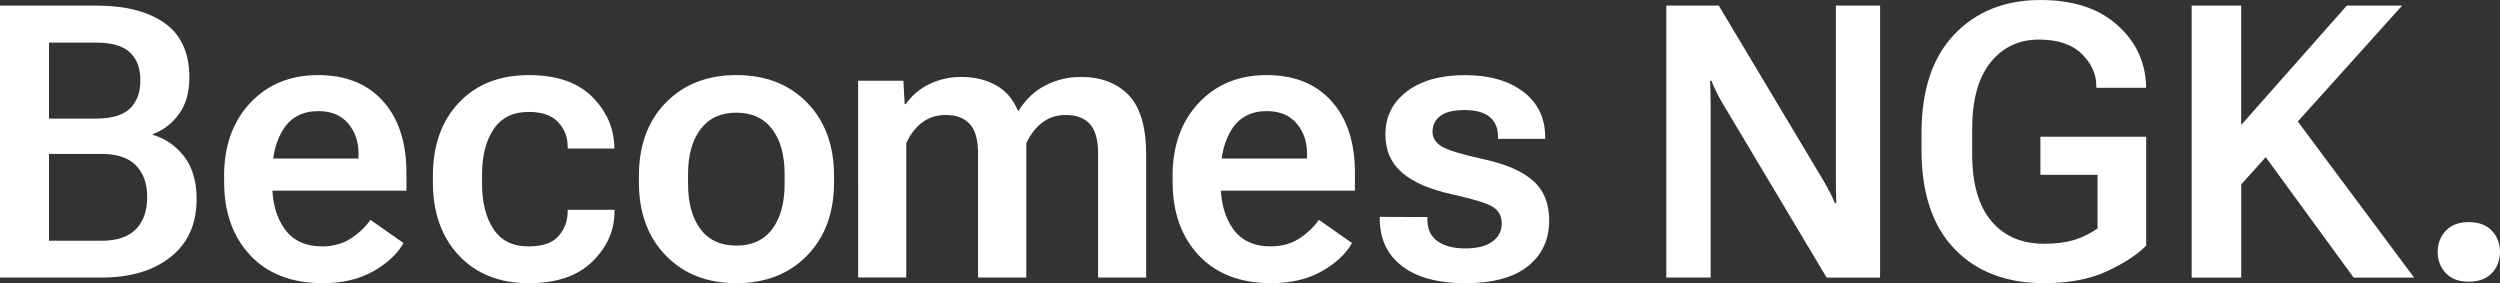 <?xml version="1.0" encoding="UTF-8"?>
<svg id="_レイヤー_2" data-name="レイヤー 2" xmlns="http://www.w3.org/2000/svg" viewBox="0 0 752.09 85.19">
  <rect x="0" y="0" width="752.09" height="85.19" fill="#333333" stroke="none"/>
  <defs>
    <style>
      .cls-1 {
        fill: #fff;
      }
    </style>
  </defs>
  <g id="D">
    <g>
      <path class="cls-1" d="M0,1.69h29.04c8.68,0,15.5,1.75,20.47,5.25,4.97,3.5,7.46,8.96,7.46,16.38,0,4.5-1.06,8.18-3.17,11.04s-4.73,4.86-7.84,5.98v.22c3.82,1.12,6.97,3.31,9.46,6.55,2.48,3.24,3.73,7.5,3.73,12.78,0,7.49-2.61,13.3-7.82,17.42-5.21,4.12-12.1,6.18-20.67,6.18H0V1.69ZM28.82,35.68c4.75,0,8.17-1.01,10.27-3.03,2.1-2.02,3.14-4.85,3.14-8.49s-1.05-6.43-3.14-8.4c-2.1-1.97-5.52-2.95-10.27-2.95h-14.08v22.87h14.08ZM30.43,72.43c4.78,0,8.29-1.18,10.52-3.54,2.23-2.36,3.34-5.56,3.34-9.61s-1.11-7.13-3.34-9.47c-2.23-2.34-5.73-3.51-10.52-3.51h-15.69v26.13h15.69Z"/>
      <path class="cls-1" d="M67.41,52.99c0-9.1,2.62-16.45,7.87-22.03,5.25-5.58,12.05-8.37,20.39-8.37s14.86,2.61,19.56,7.84c4.69,5.23,7.04,12.41,7.04,21.55v5.39h-45.23v-9.67h30.82v-1.35c.04-3.6-.99-6.65-3.09-9.16-2.1-2.51-5.09-3.76-8.99-3.76-4.6,0-8.07,1.74-10.4,5.23s-3.5,8.06-3.5,13.71v2.98c0,5.54,1.25,10.06,3.76,13.54,2.5,3.48,6.26,5.23,11.27,5.23,3.34,0,6.22-.8,8.65-2.39,2.43-1.59,4.39-3.46,5.87-5.59l9.96,6.97c-1.86,3.3-4.9,6.13-9.12,8.51-4.23,2.38-9.27,3.57-15.13,3.57-9.35,0-16.64-2.8-21.87-8.4-5.23-5.6-7.84-12.93-7.84-22v-1.8Z"/>
      <path class="cls-1" d="M130.22,52.99c0-9.22,2.61-16.59,7.84-22.11,5.23-5.53,12.24-8.29,21.03-8.29,8.27,0,14.58,2.14,18.92,6.41,4.34,4.27,6.6,9.25,6.79,14.95l.06.73h-14.08v-.56c0-2.88-.96-5.35-2.87-7.39-1.91-2.04-4.87-3.06-8.87-3.06-4.71,0-8.23,1.73-10.54,5.2-2.32,3.47-3.48,7.97-3.48,13.51v3.03c0,5.51,1.14,10,3.42,13.49s5.79,5.23,10.54,5.23c4.26,0,7.3-1.06,9.1-3.17,1.8-2.12,2.7-4.56,2.7-7.33v-.51h14.08v.56c0,5.66-2.22,10.66-6.65,15-4.43,4.35-10.8,6.52-19.11,6.52-8.79,0-15.8-2.77-21.03-8.32-5.23-5.54-7.84-12.91-7.84-22.08v-1.8Z"/>
      <path class="cls-1" d="M192.2,52.99c0-9.22,2.7-16.59,8.1-22.11,5.4-5.53,12.47-8.29,21.23-8.29s15.88,2.76,21.28,8.29c5.4,5.53,8.1,12.9,8.1,22.11v1.8c0,9.18-2.7,16.54-8.1,22.08-5.4,5.54-12.49,8.32-21.28,8.32s-15.83-2.77-21.23-8.32c-5.4-5.54-8.1-12.91-8.1-22.08v-1.8ZM207,55.41c0,5.69,1.24,10.2,3.73,13.51,2.48,3.32,6.08,4.97,10.79,4.97s8.31-1.66,10.79-4.97c2.48-3.32,3.73-7.82,3.73-13.51v-3.03c0-5.73-1.25-10.25-3.76-13.54-2.5-3.3-6.09-4.95-10.77-4.95s-8.22,1.65-10.74,4.95c-2.52,3.3-3.78,7.81-3.78,13.54v3.03Z"/>
      <path class="cls-1" d="M258.19,24.28h13.58l.39,7.02h.33c1.82-2.58,4.19-4.59,7.12-6.01,2.93-1.42,6.1-2.14,9.51-2.14,4.04,0,7.55.83,10.52,2.5,2.97,1.67,5.16,4.21,6.56,7.61h.28c2.11-3.41,4.81-5.95,8.1-7.61,3.28-1.67,6.83-2.5,10.65-2.5,5.97,0,10.73,1.81,14.27,5.42,3.54,3.62,5.31,9.66,5.31,18.12v36.81h-14.47v-37.54c0-3.93-.82-6.81-2.45-8.63-1.63-1.82-4.02-2.73-7.18-2.73-2.71-.04-5.08.71-7.12,2.25-2.04,1.54-3.65,3.62-4.84,6.24v40.4h-14.52v-37.43c0-4.01-.83-6.92-2.48-8.74-1.65-1.82-4.05-2.73-7.21-2.73-2.75,0-5.12.75-7.12,2.25-2,1.5-3.6,3.58-4.79,6.24v40.4h-14.47V24.28Z"/>
      <path class="cls-1" d="M352.75,52.99c0-9.1,2.62-16.45,7.87-22.03,5.25-5.58,12.05-8.37,20.39-8.37s14.86,2.61,19.56,7.84c4.69,5.23,7.04,12.41,7.04,21.55v5.39h-45.23v-9.67h30.82v-1.35c.04-3.6-.99-6.65-3.09-9.16-2.1-2.51-5.09-3.76-8.99-3.76-4.6,0-8.07,1.74-10.4,5.23s-3.5,8.06-3.5,13.71v2.98c0,5.54,1.25,10.06,3.76,13.54,2.5,3.48,6.26,5.23,11.27,5.23,3.34,0,6.22-.8,8.65-2.39,2.43-1.59,4.39-3.46,5.87-5.59l9.96,6.97c-1.86,3.3-4.9,6.13-9.12,8.51-4.23,2.38-9.27,3.57-15.13,3.57-9.35,0-16.64-2.8-21.87-8.4-5.23-5.6-7.84-12.93-7.84-22v-1.8Z"/>
      <path class="cls-1" d="M429.41,65.3v.67c0,3,1.03,5.21,3.09,6.63,2.06,1.42,4.83,2.14,8.32,2.14s6.23-.68,8.12-2.05c1.89-1.37,2.84-3.18,2.84-5.42s-.89-3.92-2.67-5.03c-1.78-1.1-5.88-2.37-12.3-3.79-6.68-1.46-11.68-3.63-15.02-6.52-3.34-2.88-5.01-6.71-5.01-11.46,0-5.39,2.16-9.72,6.48-12.98,4.32-3.26,10.13-4.89,17.44-4.89s13.16,1.67,17.55,5c4.4,3.33,6.59,7.89,6.59,13.66v.51h-14.19v-.79c0-2.43-.82-4.35-2.45-5.76-1.63-1.4-4.15-2.11-7.57-2.11s-5.83.6-7.37,1.8c-1.54,1.2-2.31,2.75-2.31,4.66s.94,3.42,2.81,4.52c1.87,1.11,6.04,2.37,12.49,3.79,6.64,1.42,11.6,3.57,14.88,6.43,3.28,2.87,4.92,6.87,4.92,12,0,5.77-2.13,10.36-6.4,13.77-4.27,3.41-10.53,5.11-18.81,5.11s-14.59-1.71-19.06-5.14c-4.47-3.43-6.7-8.19-6.7-14.3v-.51l14.3.06Z"/>
      <path class="cls-1" d="M501.27,1.69h15.8l31.66,52.93c.67,1.16,1.27,2.26,1.81,3.29.54,1.03,1.01,2.09,1.42,3.18h.45c-.04-1.2-.07-2.41-.08-3.62-.02-1.22-.03-2.44-.03-3.68V1.69h13.3v81.82h-16.08l-31.44-52.65c-.67-1.12-1.26-2.23-1.78-3.32-.52-1.09-1-2.17-1.45-3.26h-.39c.04,1.2.07,2.46.11,3.79.04,1.33.06,2.59.06,3.79v51.64h-13.35V1.69Z"/>
      <path class="cls-1" d="M578.06,40.01c0-12.89,3.29-22.78,9.88-29.67,6.58-6.89,15.23-10.34,25.95-10.34,9.72,0,17.38,2.48,22.98,7.45,5.6,4.96,8.51,11.04,8.74,18.23v.73h-14.97v-.56c0-3.6-1.47-6.82-4.4-9.67-2.93-2.85-7.21-4.27-12.85-4.27-6.05,0-10.9,2.3-14.58,6.88-3.67,4.59-5.51,11.27-5.51,20.03v7.53c0,8.88,1.92,15.59,5.76,20.15,3.84,4.55,9.13,6.83,15.88,6.83,3.45,0,6.42-.37,8.9-1.1,2.48-.73,4.88-1.9,7.18-3.51v-16.13h-17.19v-11.46h31.82v32.76c-2.75,2.77-6.7,5.35-11.85,7.73-5.16,2.38-11.44,3.57-18.86,3.57-11.39,0-20.38-3.45-26.98-10.34-6.6-6.89-9.9-16.78-9.9-29.67v-5.17Z"/>
      <path class="cls-1" d="M659.32,1.69h14.91v35.91l31.77-35.91h16.64l-48.4,53.78v28.04h-14.91V1.69ZM678.57,43.1l9.57-10.73,38.11,51.14h-18.19l-29.49-40.4Z"/>
      <path class="cls-1" d="M735.76,69.43c1.61-1.74,3.92-2.61,6.93-2.61s5.37.87,6.98,2.61c1.61,1.74,2.42,3.85,2.42,6.32s-.81,4.64-2.42,6.38c-1.61,1.74-3.94,2.61-6.98,2.61s-5.31-.87-6.93-2.61c-1.61-1.74-2.42-3.85-2.42-6.32s.81-4.64,2.42-6.38Z"/>
    </g>
  </g>
</svg>
